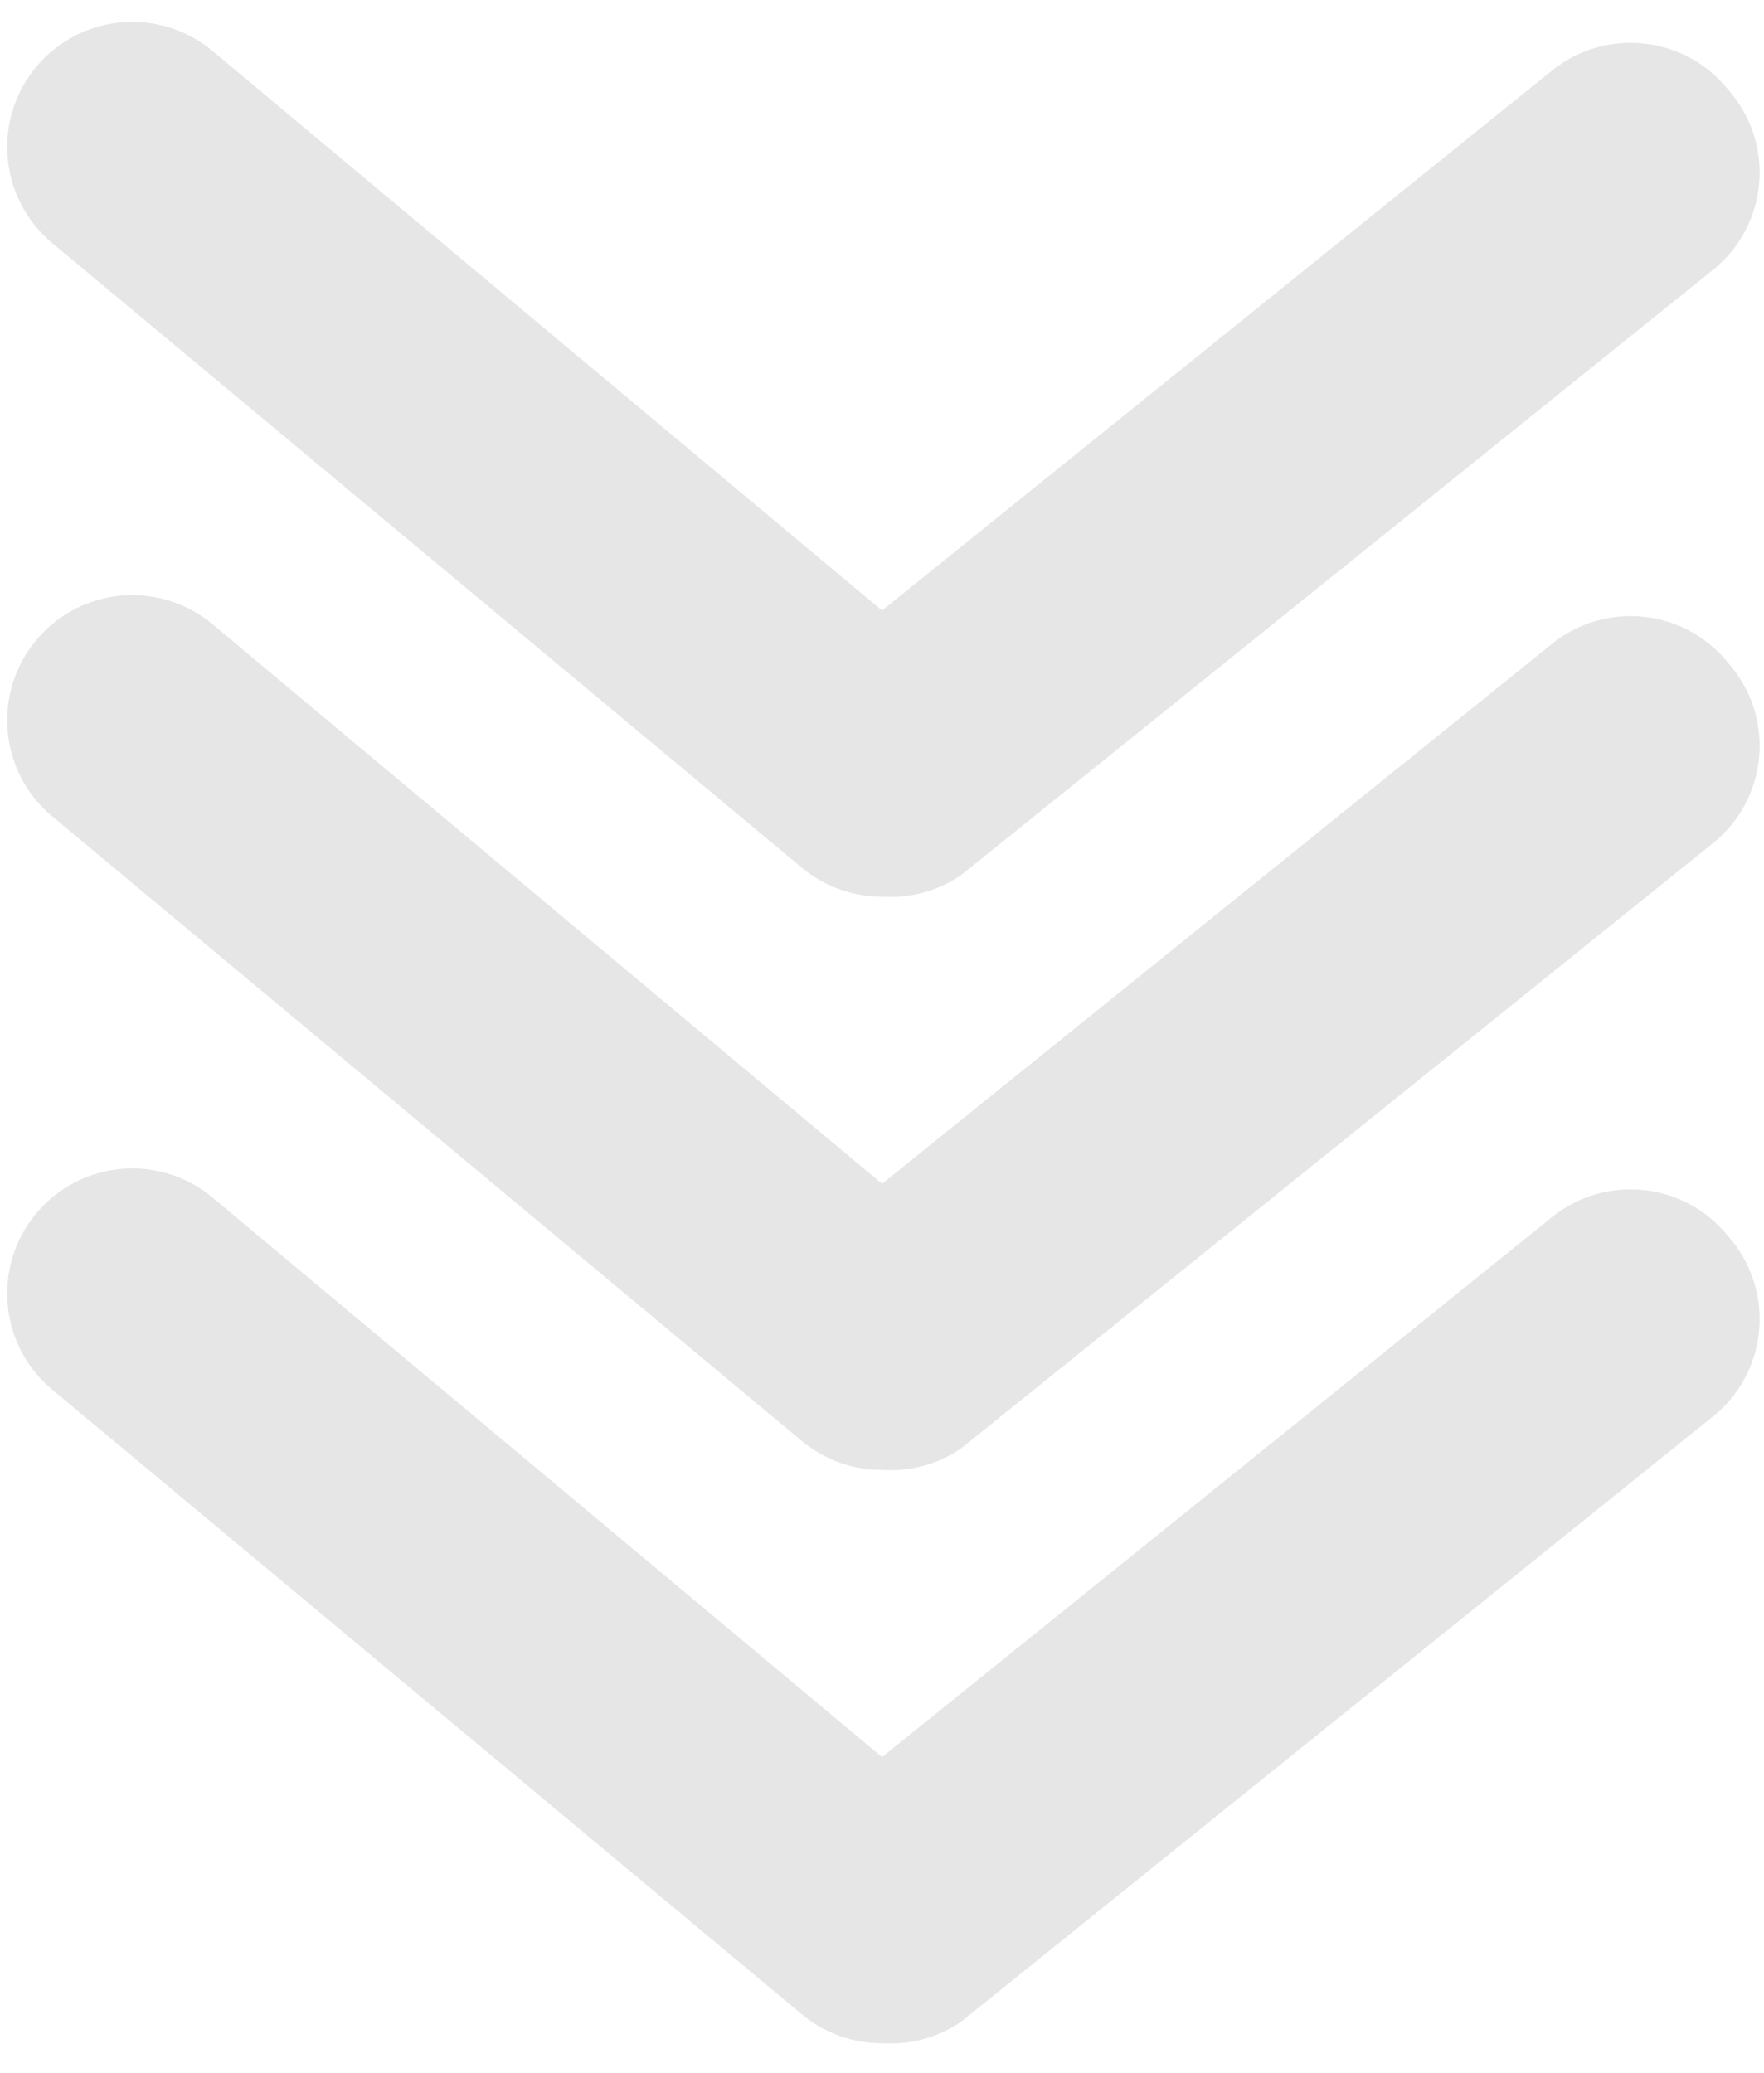 <svg height="47" viewBox="0 0 40 47" width="40" xmlns="http://www.w3.org/2000/svg"><g fill="none" fill-rule="evenodd"><path d="m-940-1024h1920v4742h-1920z" fill="#fff"/><g transform="translate(-14 -25)"><path d="m0 0h68v68h-68z" fill-rule="nonzero" opacity="0"/><path d="m34 45.333c-.662.001-1.304-.229-1.813-.652l-17-14.167 0.0 0c-1.205-1.001-1.37-2.79-.368-3.995s2.79-1.37 3.995-.368h0l15.187 12.693 15.187-12.24 0-0c1.215-.986 2.999-.801 3.986.413.003.004.006.008.009.012 1.041 1.169.937 2.96-.231 4-.053.048-.109.093-.165.136l-17 13.685h-0c-.524.356-1.153.525-1.785.482z" fill="#e6e6e6"/></g><g transform="translate(-14 -12)"><path d="m0 0h68v68h-68z" fill-rule="nonzero" opacity="0"/><path d="m34 45.333c-.662.001-1.304-.229-1.813-.652l-17-14.167 0.0 0c-1.205-1.001-1.37-2.79-.368-3.995s2.79-1.37 3.995-.368h0l15.187 12.693 15.187-12.24 0-0c1.215-.986 2.999-.801 3.986.413.003.004.006.008.009.012 1.041 1.169.937 2.96-.231 4-.053.048-.109.093-.165.136l-17 13.685h-0c-.524.356-1.153.525-1.785.482z" fill="#e6e6e6"/></g><g transform="translate(-14 1)"><path d="m0 0h68v68h-68z" fill-rule="nonzero" opacity="0"/><path d="m34 45.333c-.662.001-1.304-.229-1.813-.652l-17-14.167 0.0 0c-1.205-1.001-1.37-2.79-.368-3.995s2.79-1.37 3.995-.368h0l15.187 12.693 15.187-12.24 0-0c1.215-.986 2.999-.801 3.986.413.003.004.006.008.009.012 1.041 1.169.937 2.96-.231 4-.053.048-.109.093-.165.136l-17 13.685h-0c-.524.356-1.153.525-1.785.482z" fill="#e6e6e6"/></g></g></svg>
